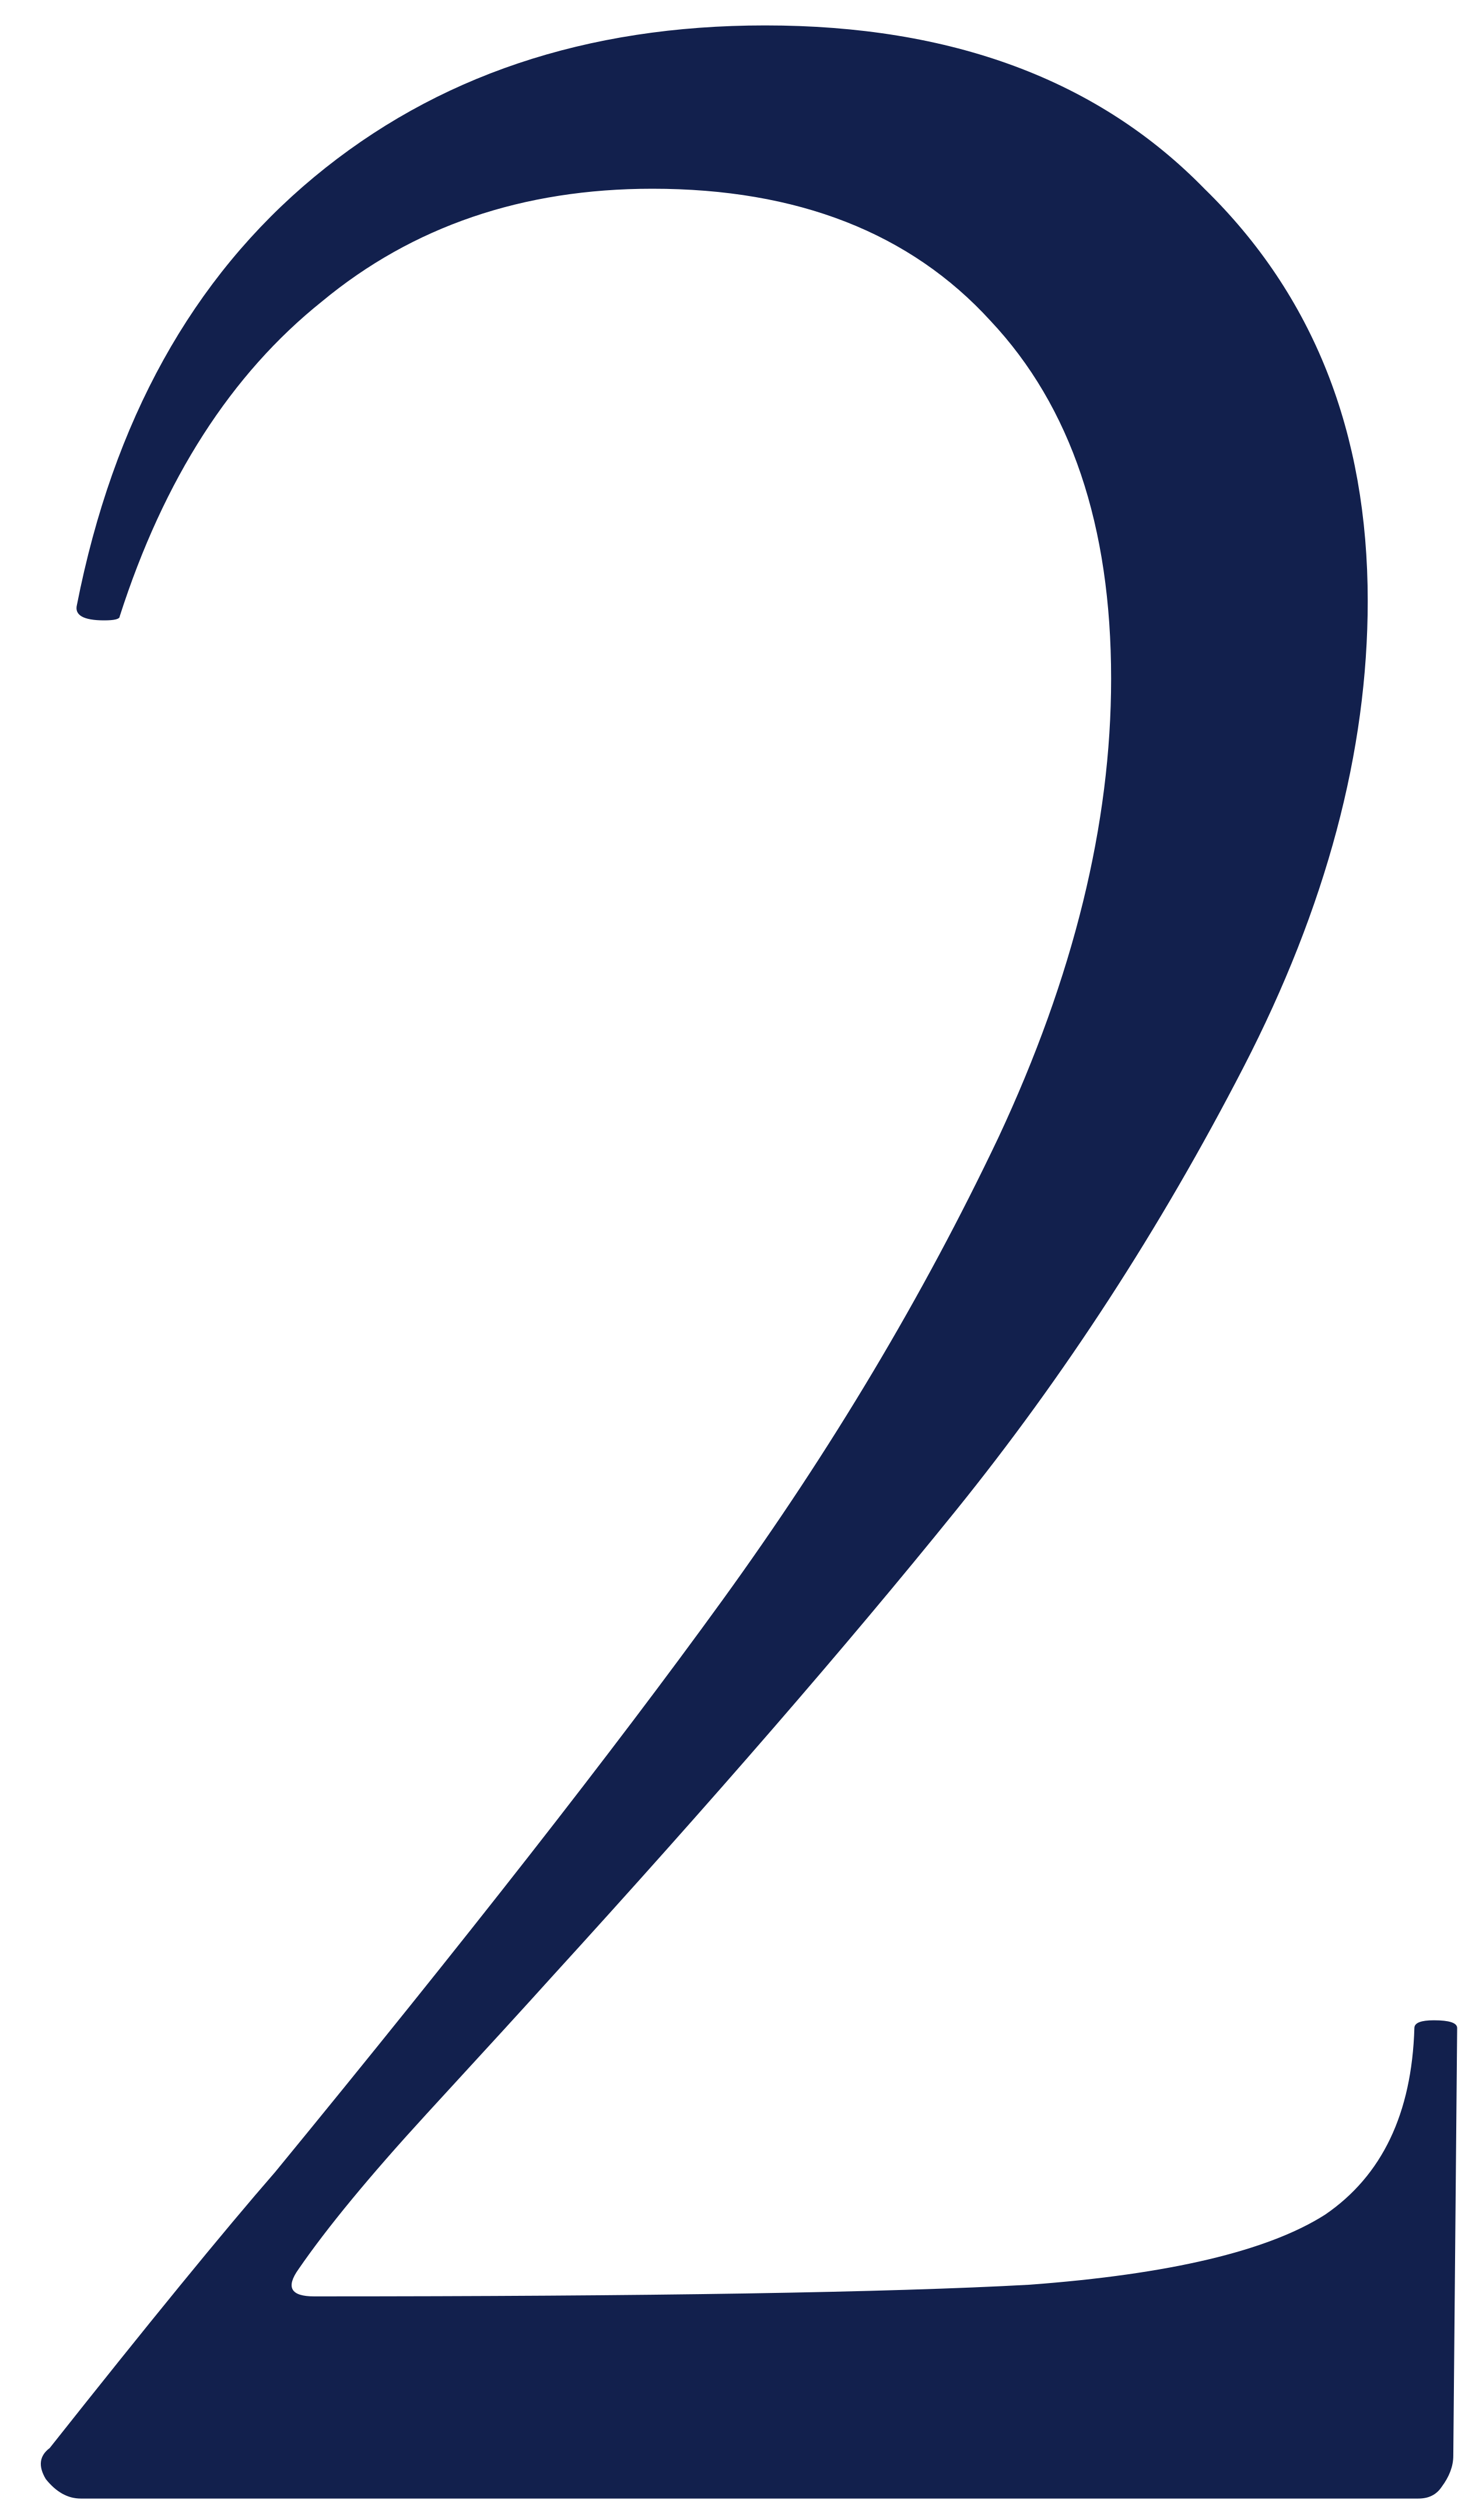 <?xml version="1.0" encoding="UTF-8"?> <svg xmlns="http://www.w3.org/2000/svg" width="35" height="60" viewBox="0 0 35 60" fill="none"> <path d="M1.94 59.97C1.629 59.97 1.349 59.814 1.1 59.503C0.913 59.192 0.944 58.943 1.193 58.757C3.558 55.77 5.362 53.561 6.607 52.13C11.149 46.592 14.727 42.019 17.34 38.41C19.953 34.801 22.162 31.099 23.967 27.303C25.771 23.445 26.673 19.774 26.673 16.29C26.673 12.619 25.709 9.757 23.78 7.703C21.851 5.588 19.144 4.53 15.66 4.53C12.549 4.53 9.904 5.432 7.727 7.237C5.549 8.979 3.931 11.499 2.873 14.796C2.873 14.859 2.749 14.89 2.5 14.89C2.002 14.89 1.784 14.765 1.847 14.517C2.718 10.099 4.616 6.677 7.54 4.25C10.464 1.823 14.073 0.61 18.367 0.61C22.847 0.61 26.362 1.917 28.913 4.53C31.527 7.081 32.833 10.379 32.833 14.423C32.833 18.032 31.838 21.765 29.847 25.623C27.856 29.481 25.553 33.028 22.94 36.263C20.327 39.499 17.091 43.232 13.233 47.463C12.673 48.085 11.678 49.174 10.247 50.73C8.878 52.223 7.851 53.468 7.167 54.463C6.856 54.899 6.98 55.117 7.54 55.117C15.629 55.117 21.353 55.023 24.713 54.837C28.073 54.588 30.438 54.028 31.807 53.157C33.176 52.223 33.891 50.73 33.953 48.676C33.953 48.552 34.109 48.49 34.42 48.49C34.793 48.49 34.98 48.552 34.98 48.676L34.887 58.943C34.887 59.192 34.793 59.441 34.607 59.69C34.482 59.877 34.296 59.97 34.047 59.97H1.94Z" fill="#12204D"></path> </svg> 